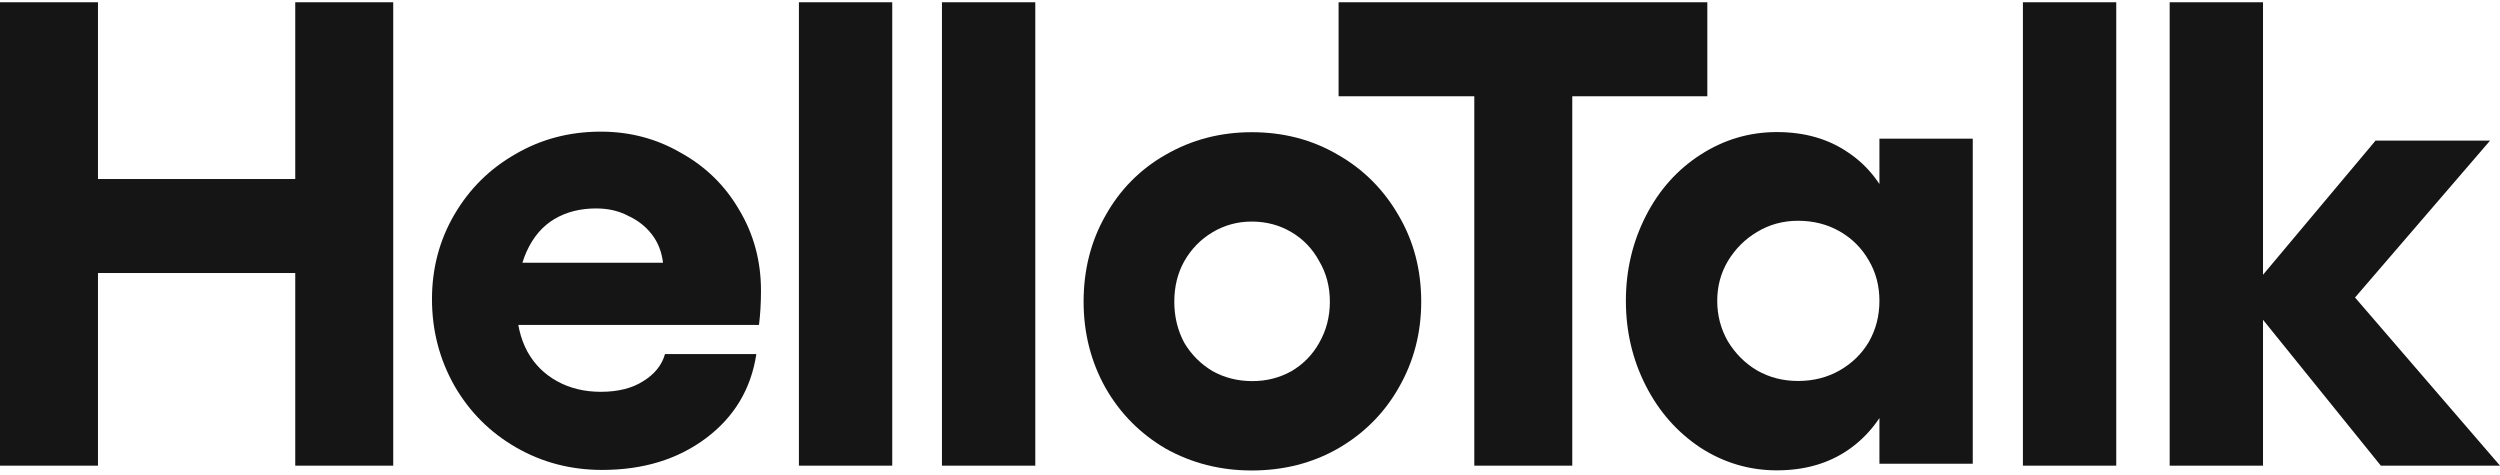 <svg width="300" height="57" viewBox="0 0 300 57" fill="none" xmlns="http://www.w3.org/2000/svg">
<path d="M47.187 0.271V55.879H35.43V0.271H47.187ZM0 55.879V0.271H11.757V55.879H0ZM8.341 32.762V21.482H38.687V32.762H8.341Z" fill="#151515"/>
<path d="M72.252 56.391C68.492 56.391 65.05 55.49 61.925 53.69C58.801 51.889 56.338 49.427 54.538 46.302C52.737 43.124 51.837 39.656 51.837 35.895C51.837 32.188 52.737 28.799 54.538 25.727C56.338 22.656 58.774 20.246 61.846 18.498C64.918 16.698 68.334 15.797 72.094 15.797C75.589 15.797 78.793 16.645 81.706 18.34C84.671 19.981 87.002 22.259 88.696 25.171C90.444 28.084 91.318 31.314 91.318 34.863C91.318 36.346 91.238 37.723 91.079 38.994H57.477L57.556 31.526H79.561C79.402 30.202 78.952 29.064 78.21 28.11C77.469 27.157 76.516 26.416 75.351 25.886C74.239 25.304 72.968 25.012 71.538 25.012C69.631 25.012 67.963 25.436 66.533 26.283C65.103 27.131 63.991 28.428 63.197 30.176C62.402 31.924 62.005 34.095 62.005 36.69C62.005 38.755 62.429 40.582 63.276 42.171C64.123 43.707 65.315 44.898 66.851 45.746C68.386 46.593 70.134 47.017 72.094 47.017C74.159 47.017 75.854 46.593 77.178 45.746C78.555 44.898 79.428 43.813 79.799 42.489H90.762C90.126 46.673 88.114 50.036 84.724 52.578C81.335 55.12 77.178 56.391 72.252 56.391Z" fill="#151515"/>
<path d="M95.869 0.271H107.069V55.879H95.869V0.271Z" fill="#151515"/>
<path d="M113.034 0.271H124.235V55.879H113.034V0.271Z" fill="#151515"/>
<path d="M150.21 15.864C154.023 15.864 157.465 16.764 160.537 18.564C163.609 20.312 166.045 22.748 167.845 25.873C169.646 28.944 170.546 32.387 170.546 36.2C170.546 39.96 169.646 43.402 167.845 46.527C166.098 49.599 163.662 52.035 160.537 53.835C157.465 55.583 154.023 56.457 150.21 56.457C146.45 56.457 143.007 55.583 139.883 53.835C136.811 52.035 134.402 49.599 132.654 46.527C130.906 43.402 130.032 39.96 130.032 36.2C130.032 32.387 130.906 28.944 132.654 25.873C134.402 22.748 136.811 20.312 139.883 18.564C143.007 16.764 146.45 15.864 150.21 15.864ZM150.21 26.588C148.515 26.588 146.953 27.011 145.523 27.859C144.093 28.706 142.955 29.871 142.107 31.354C141.313 32.784 140.916 34.399 140.916 36.2C140.916 38 141.313 39.642 142.107 41.125C142.955 42.555 144.093 43.694 145.523 44.541C146.953 45.335 148.542 45.733 150.289 45.733C151.984 45.733 153.546 45.335 154.976 44.541C156.406 43.694 157.518 42.555 158.313 41.125C159.16 39.642 159.584 38 159.584 36.2C159.584 34.399 159.16 32.784 158.313 31.354C157.518 29.871 156.406 28.706 154.976 27.859C153.546 27.011 151.958 26.588 150.21 26.588Z" fill="#151515"/>
<path d="M176.916 55.879V0.271H188.673V55.879H176.916ZM160.631 11.552V0.271H204.879V11.552H160.631Z" fill="#151515"/>
<path d="M236.731 55.646H225.531V16.642H236.731V55.646ZM213.218 56.441C209.934 56.441 206.889 55.541 204.082 53.74C201.275 51.886 199.077 49.397 197.489 46.273C195.9 43.148 195.106 39.759 195.106 36.104C195.106 32.45 195.9 29.061 197.489 25.936C199.077 22.812 201.275 20.349 204.082 18.549C206.889 16.748 209.934 15.848 213.218 15.848C216.554 15.848 219.414 16.668 221.797 18.31C224.18 19.899 225.981 22.229 227.199 25.301C228.47 28.372 229.105 31.974 229.105 36.104C229.105 40.288 228.47 43.916 227.199 46.988C225.981 50.006 224.18 52.336 221.797 53.978C219.414 55.62 216.554 56.441 213.218 56.441ZM215.76 45.717C217.613 45.717 219.281 45.293 220.764 44.446C222.247 43.598 223.412 42.459 224.26 41.03C225.107 39.547 225.531 37.905 225.531 36.104C225.531 34.304 225.107 32.689 224.26 31.259C223.412 29.776 222.247 28.611 220.764 27.763C219.281 26.916 217.613 26.492 215.76 26.492C213.959 26.492 212.317 26.942 210.834 27.843C209.405 28.69 208.239 29.855 207.339 31.338C206.492 32.768 206.068 34.357 206.068 36.104C206.068 37.852 206.492 39.467 207.339 40.95C208.239 42.433 209.405 43.598 210.834 44.446C212.317 45.293 213.959 45.717 215.76 45.717Z" fill="#151515"/>
<path d="M242.749 0.271H253.95V55.879H242.749V0.271Z" fill="#151515"/>
<path d="M298.808 16.874L282.603 35.701L300 55.879H285.701L269.337 35.622L285.065 16.874H298.808ZM260.36 0.271H271.561V55.879H260.36V0.271Z" fill="#151515"/>
</svg>
